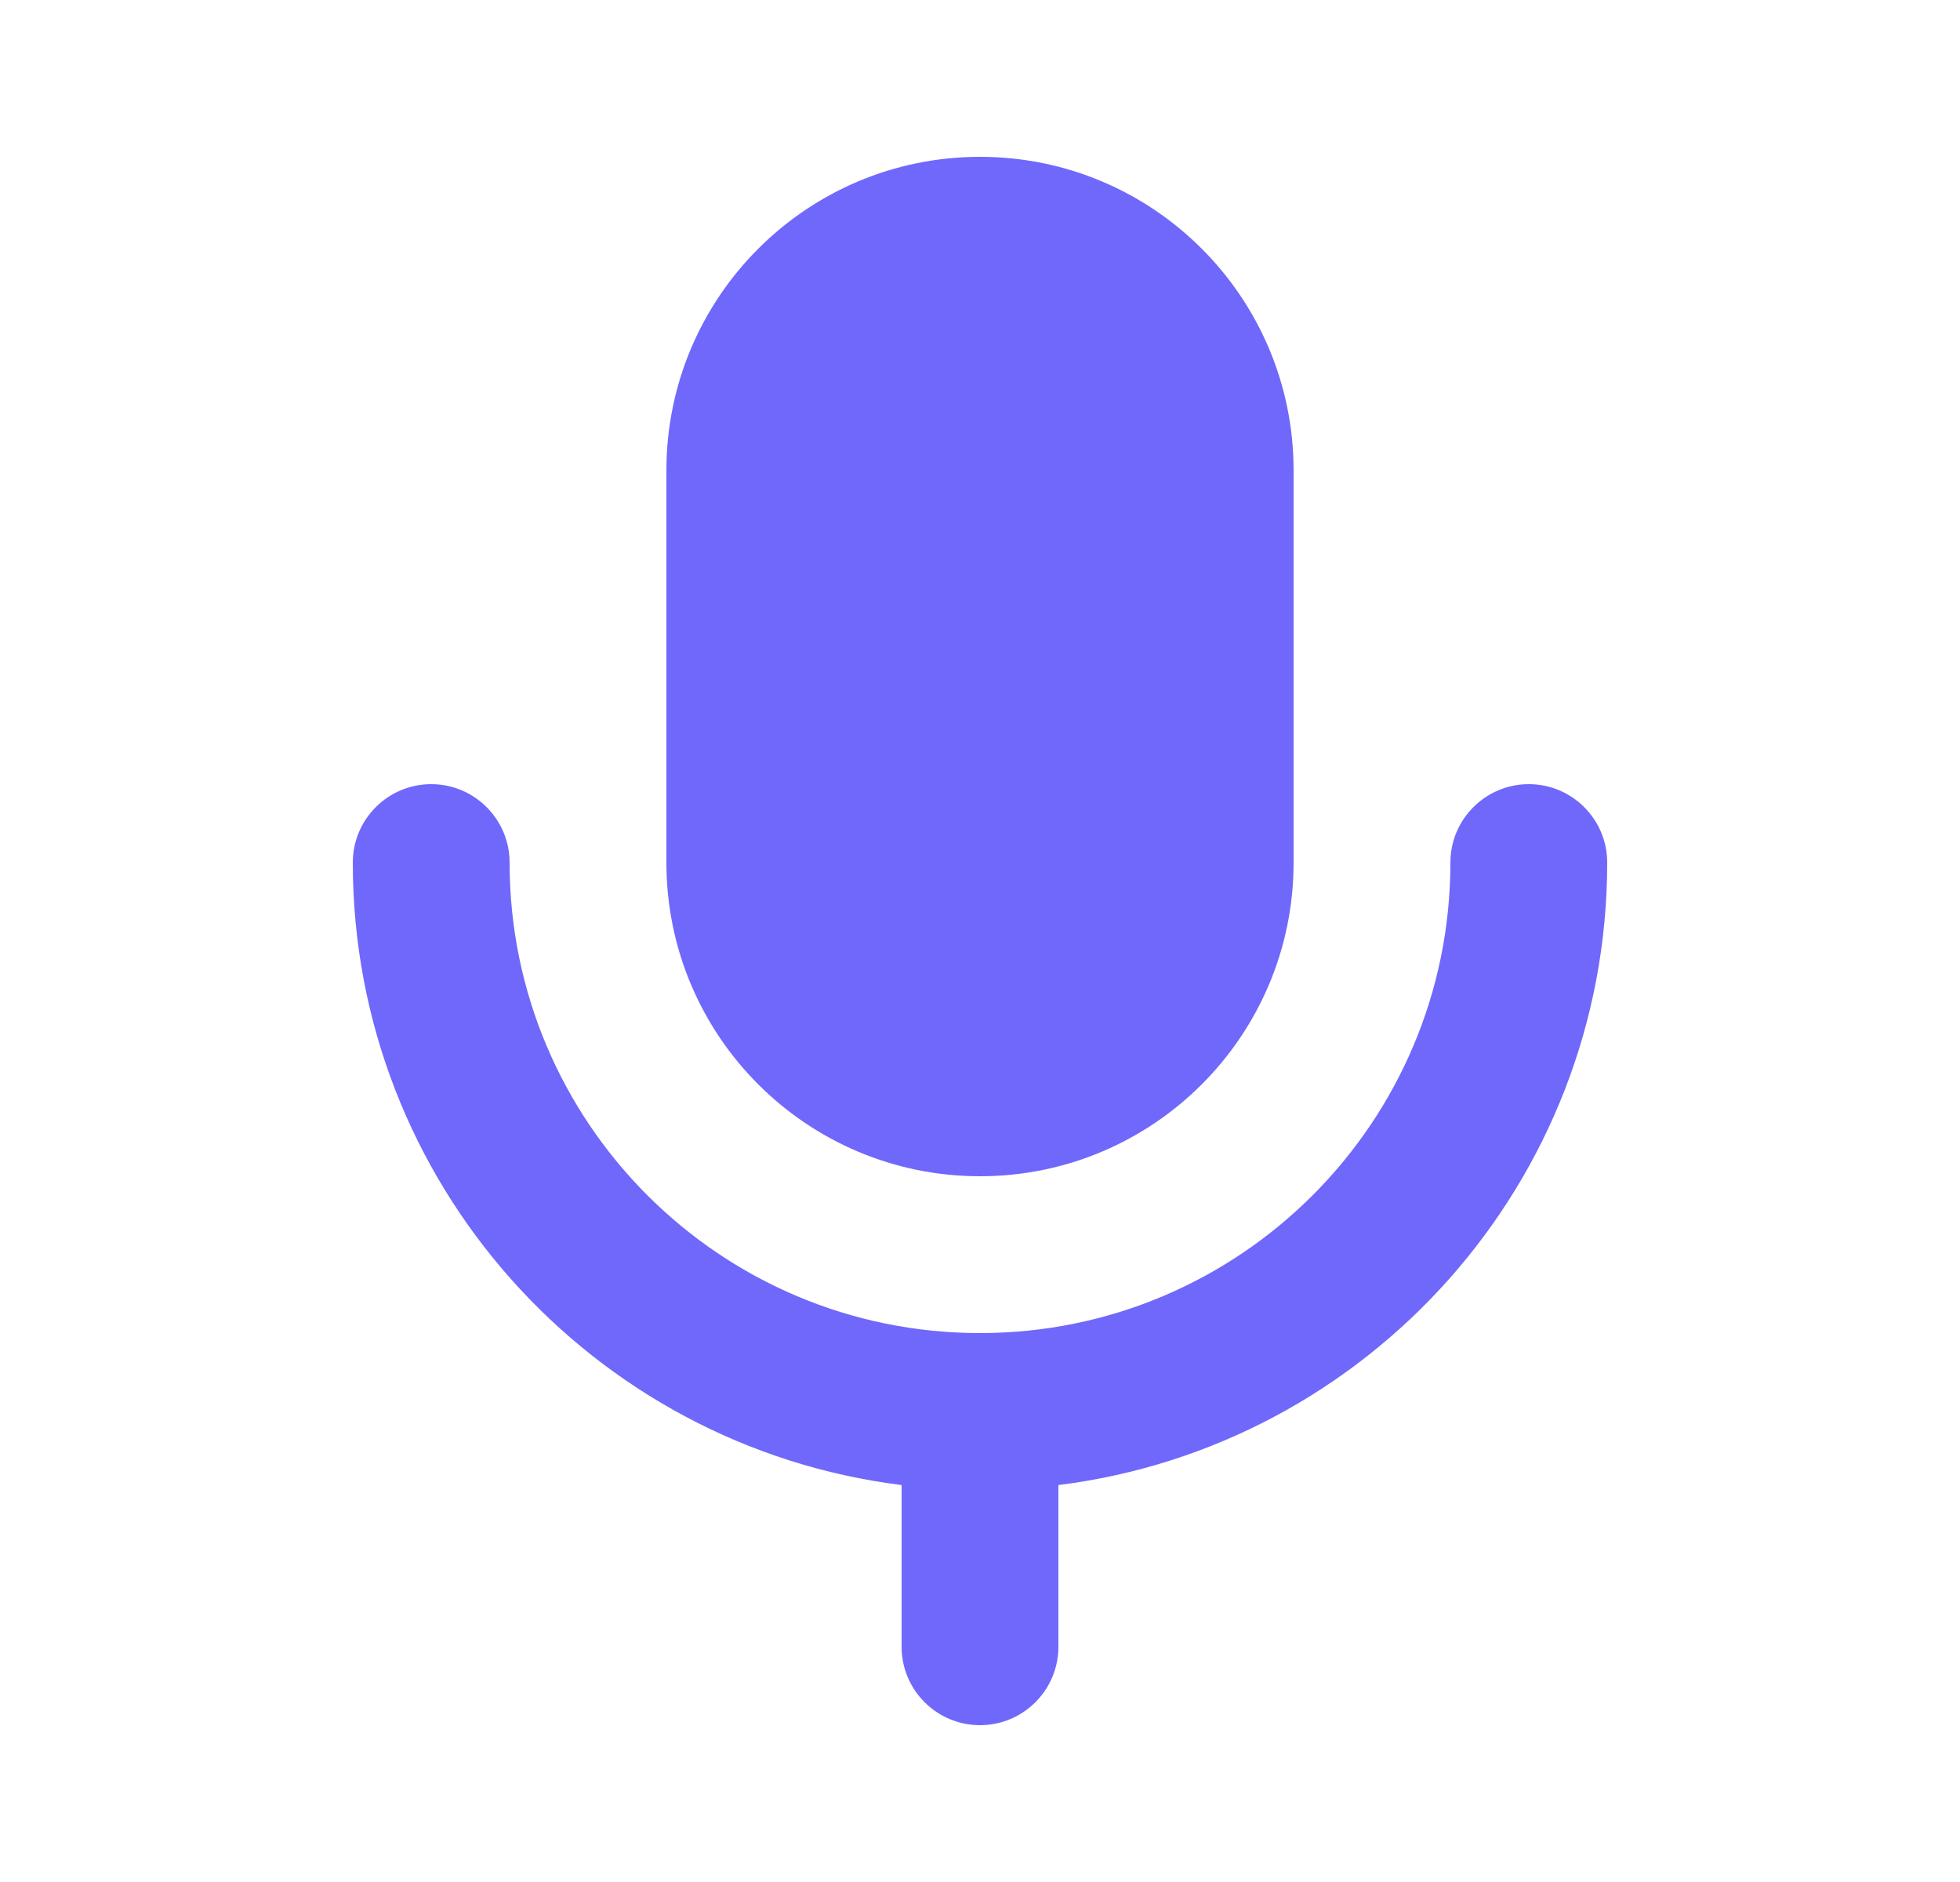 <svg xmlns="http://www.w3.org/2000/svg" width="25" height="24" viewBox="0 0 25 24" fill="none">
    <path d="M6.5 11C6.5 10.448 6.052 10 5.5 10C4.948 10 4.5 10.448 4.5 11C4.5 15.08 7.554 18.446 11.5 18.938V21C11.5 21.552 11.948 22 12.5 22C13.052 22 13.5 21.552 13.5 21V18.938C17.446 18.446 20.5 15.08 20.5 11C20.5 10.448 20.052 10 19.5 10C18.948 10 18.5 10.448 18.5 11C18.5 14.314 15.814 17 12.5 17C9.186 17 6.5 14.314 6.5 11Z" fill="#6F68FB"/>
    <path d="M8.5 6C8.5 3.791 10.291 2 12.5 2C14.709 2 16.5 3.791 16.5 6V11C16.5 13.209 14.709 15 12.5 15C10.291 15 8.5 13.209 8.5 11V6Z" fill="#6F68FB"/>
</svg>